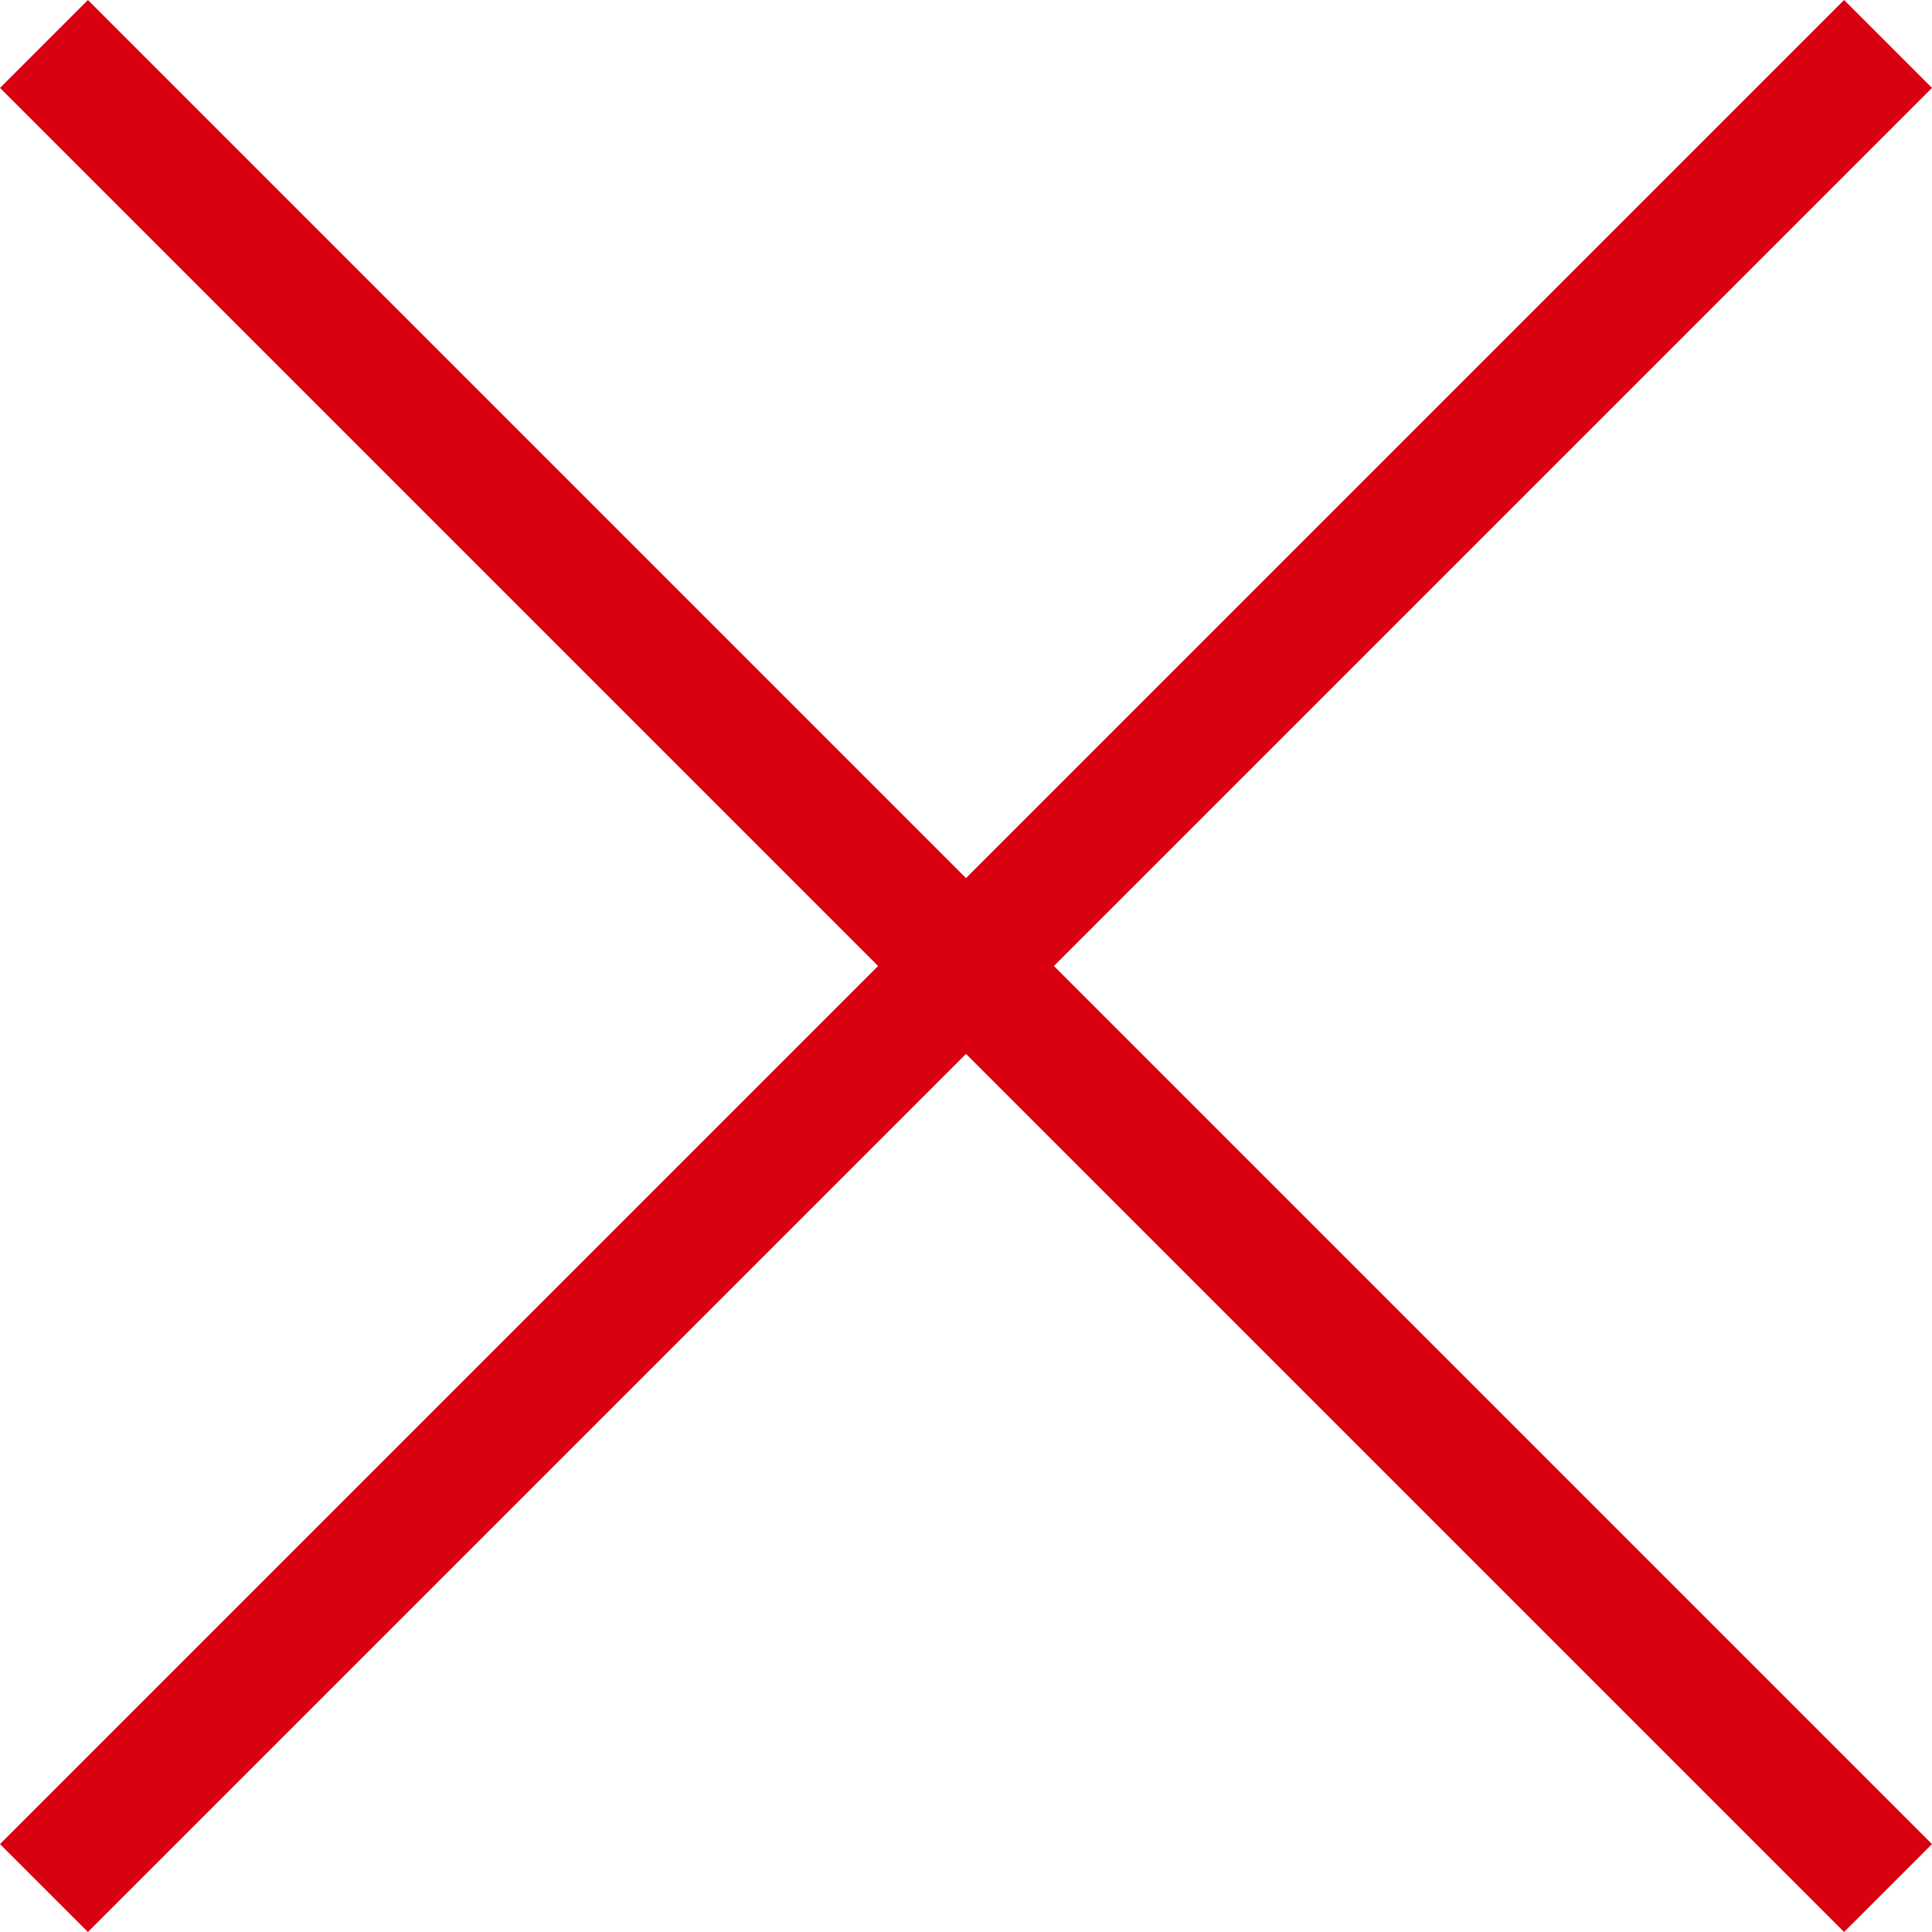 <?xml version="1.0" encoding="utf-8"?>
<!-- Generator: Adobe Illustrator 24.1.1, SVG Export Plug-In . SVG Version: 6.00 Build 0)  -->
<svg version="1.1" id="Capa_1" xmlns="http://www.w3.org/2000/svg" xmlns:xlink="http://www.w3.org/1999/xlink" x="0px" y="0px"
	 viewBox="0 0 512 512" style="enable-background:new 0 0 512 512;" xml:space="preserve">
<style type="text/css">
	.st0{fill:#D90011;}
</style>
<polygon class="st0" points="512,23.3 488.7,0 256,232.7 23.3,0 0,23.3 232.7,256 0,488.7 23.3,512 256,279.3 488.7,512 512,488.7 
	279.3,256 "/>
</svg>
